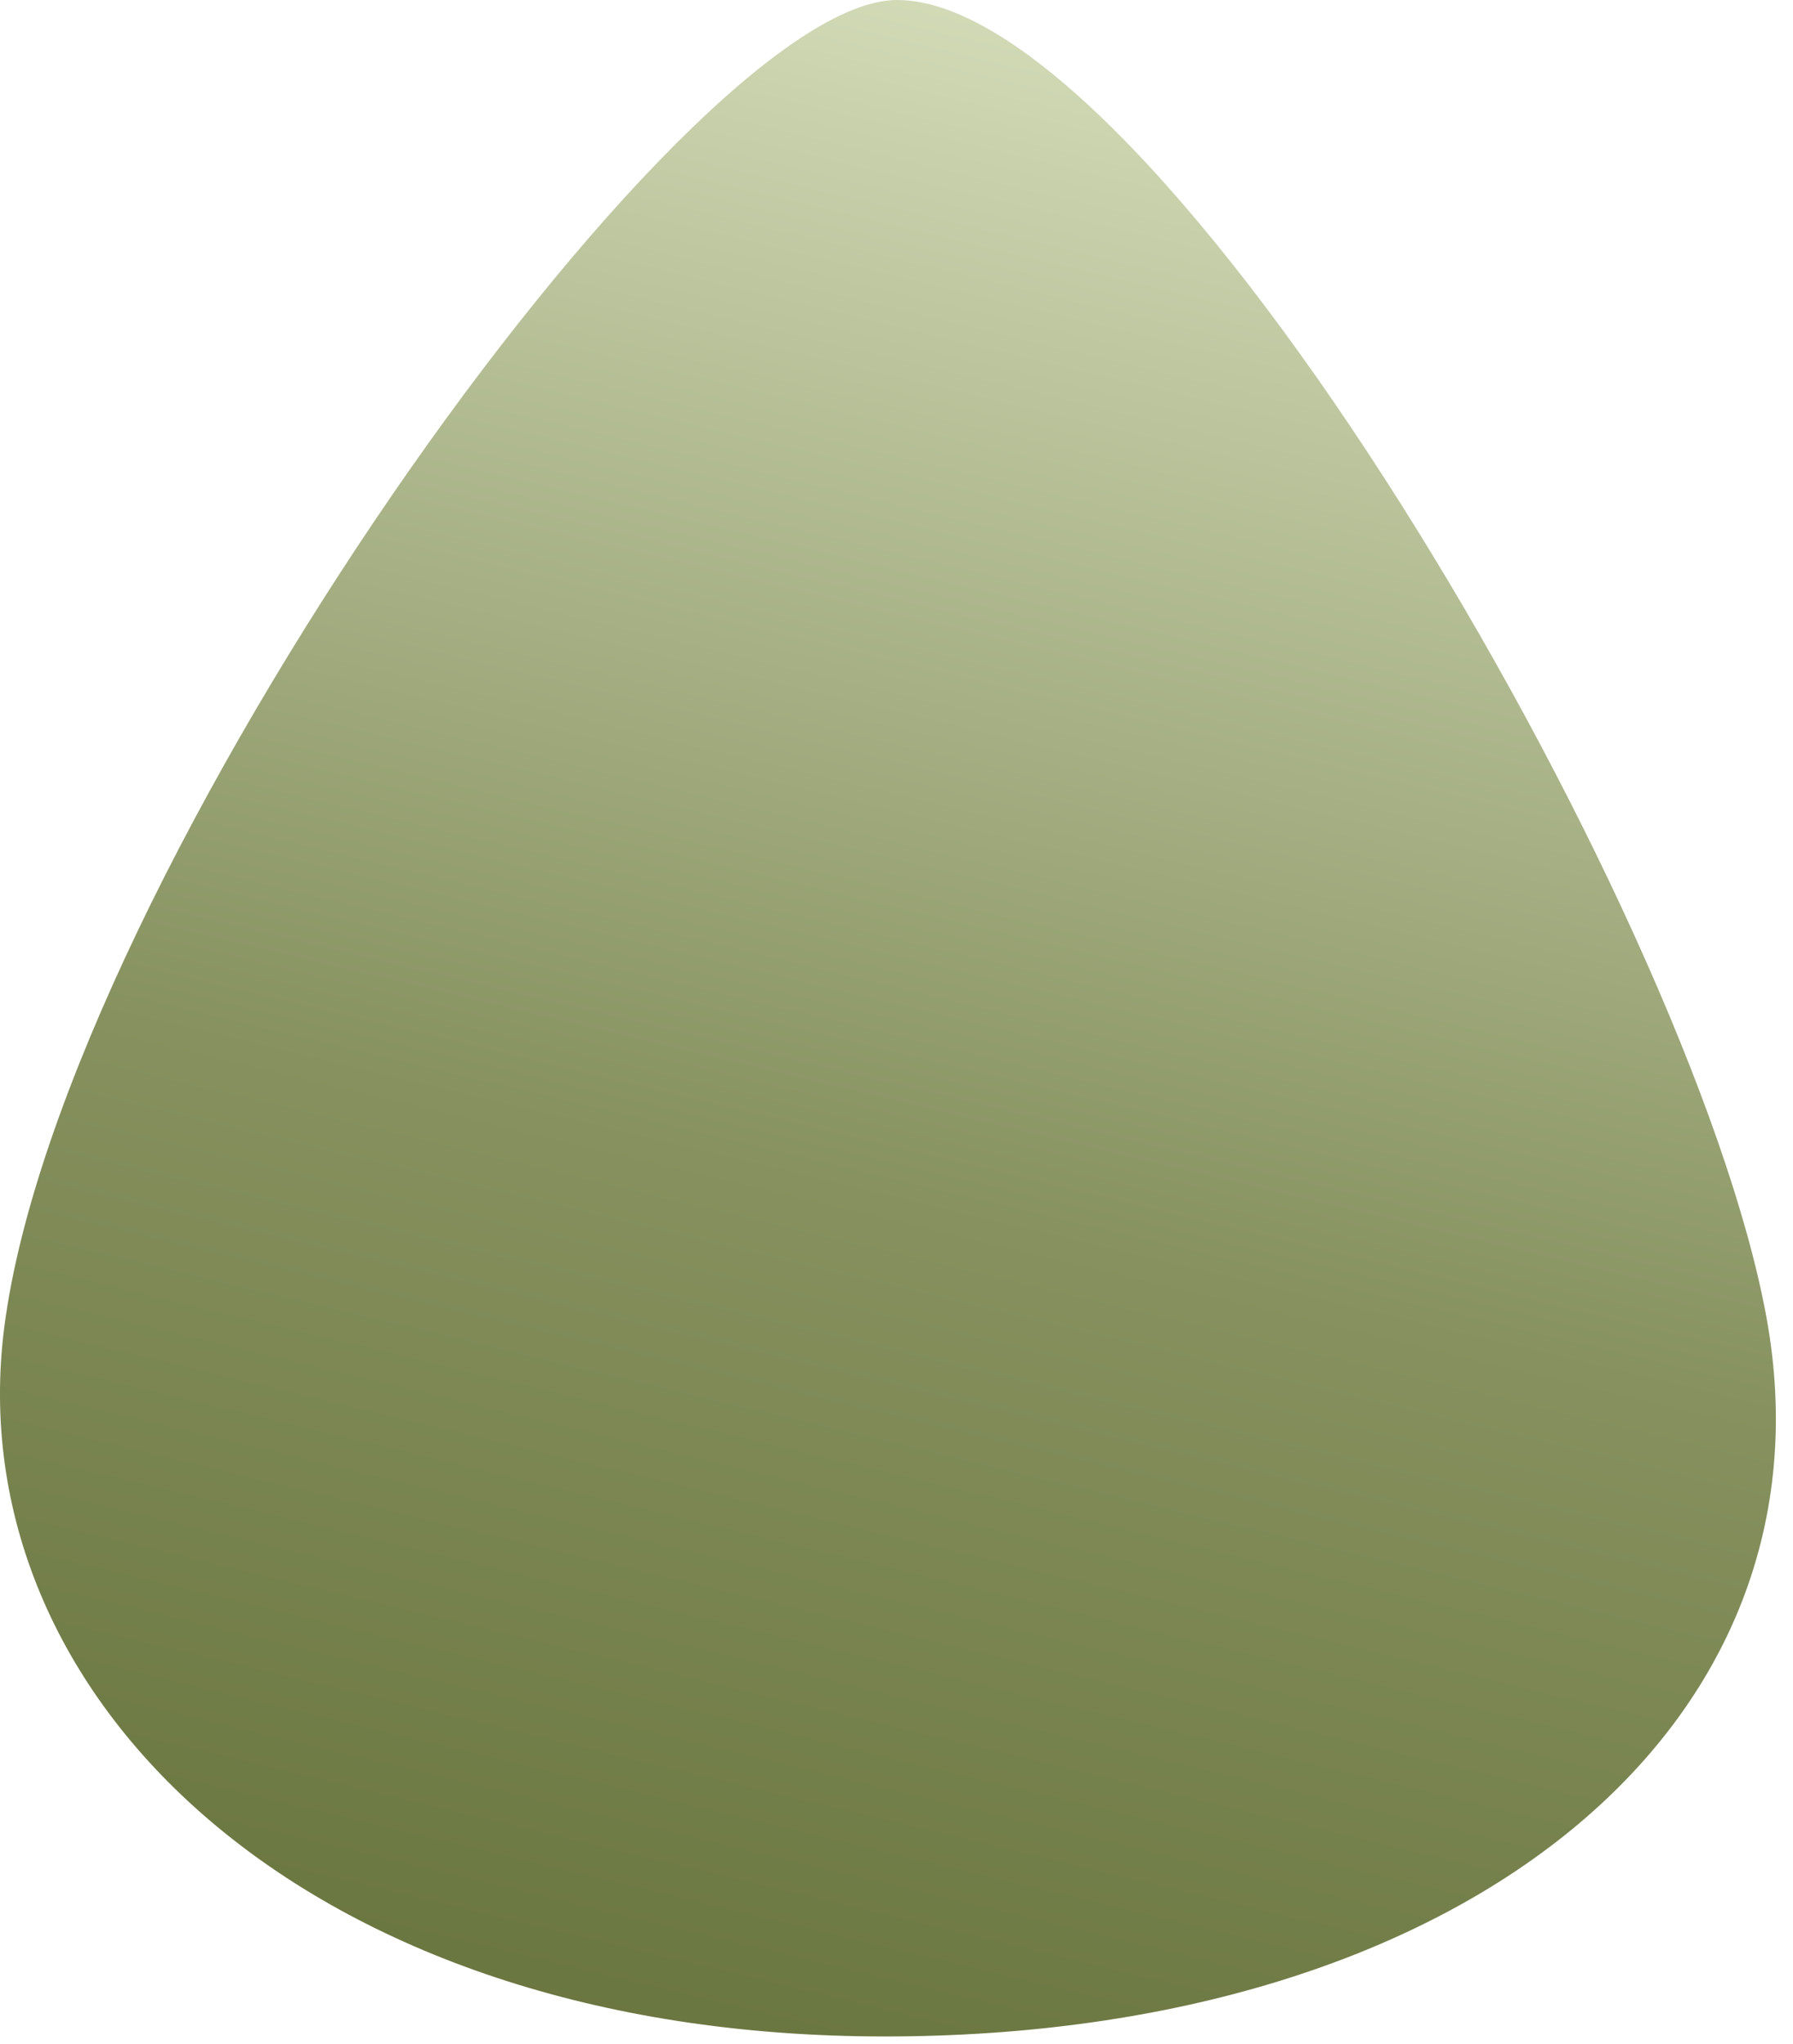 <?xml version="1.0" encoding="utf-8"?>
<svg xmlns="http://www.w3.org/2000/svg" fill="none" height="100%" overflow="visible" preserveAspectRatio="none" style="display: block;" viewBox="0 0 43 49" width="100%">
<path clip-rule="evenodd" d="M21.518 2.98171e-06C27.737 0.011 40.525 21.635 42.358 31.552C44.173 41.372 35.127 48.822 21.218 48.822C7.31 48.822 -1.03 40.658 0.102 31.824C1.484 21.04 16.392 -0.009 21.518 2.98171e-06Z" fill="url(#paint0_linear_0_1401)" fill-rule="evenodd" id="Vector"/>
<defs>
<linearGradient gradientUnits="userSpaceOnUse" id="paint0_linear_0_1401" x1="13.803" x2="26.041" y1="51.337" y2="0.283">
<stop stop-color="#66723B"/>
<stop offset="0.45" stop-color="#86915F"/>
<stop offset="1" stop-color="#D3DBB8"/>
</linearGradient>
</defs>
</svg>